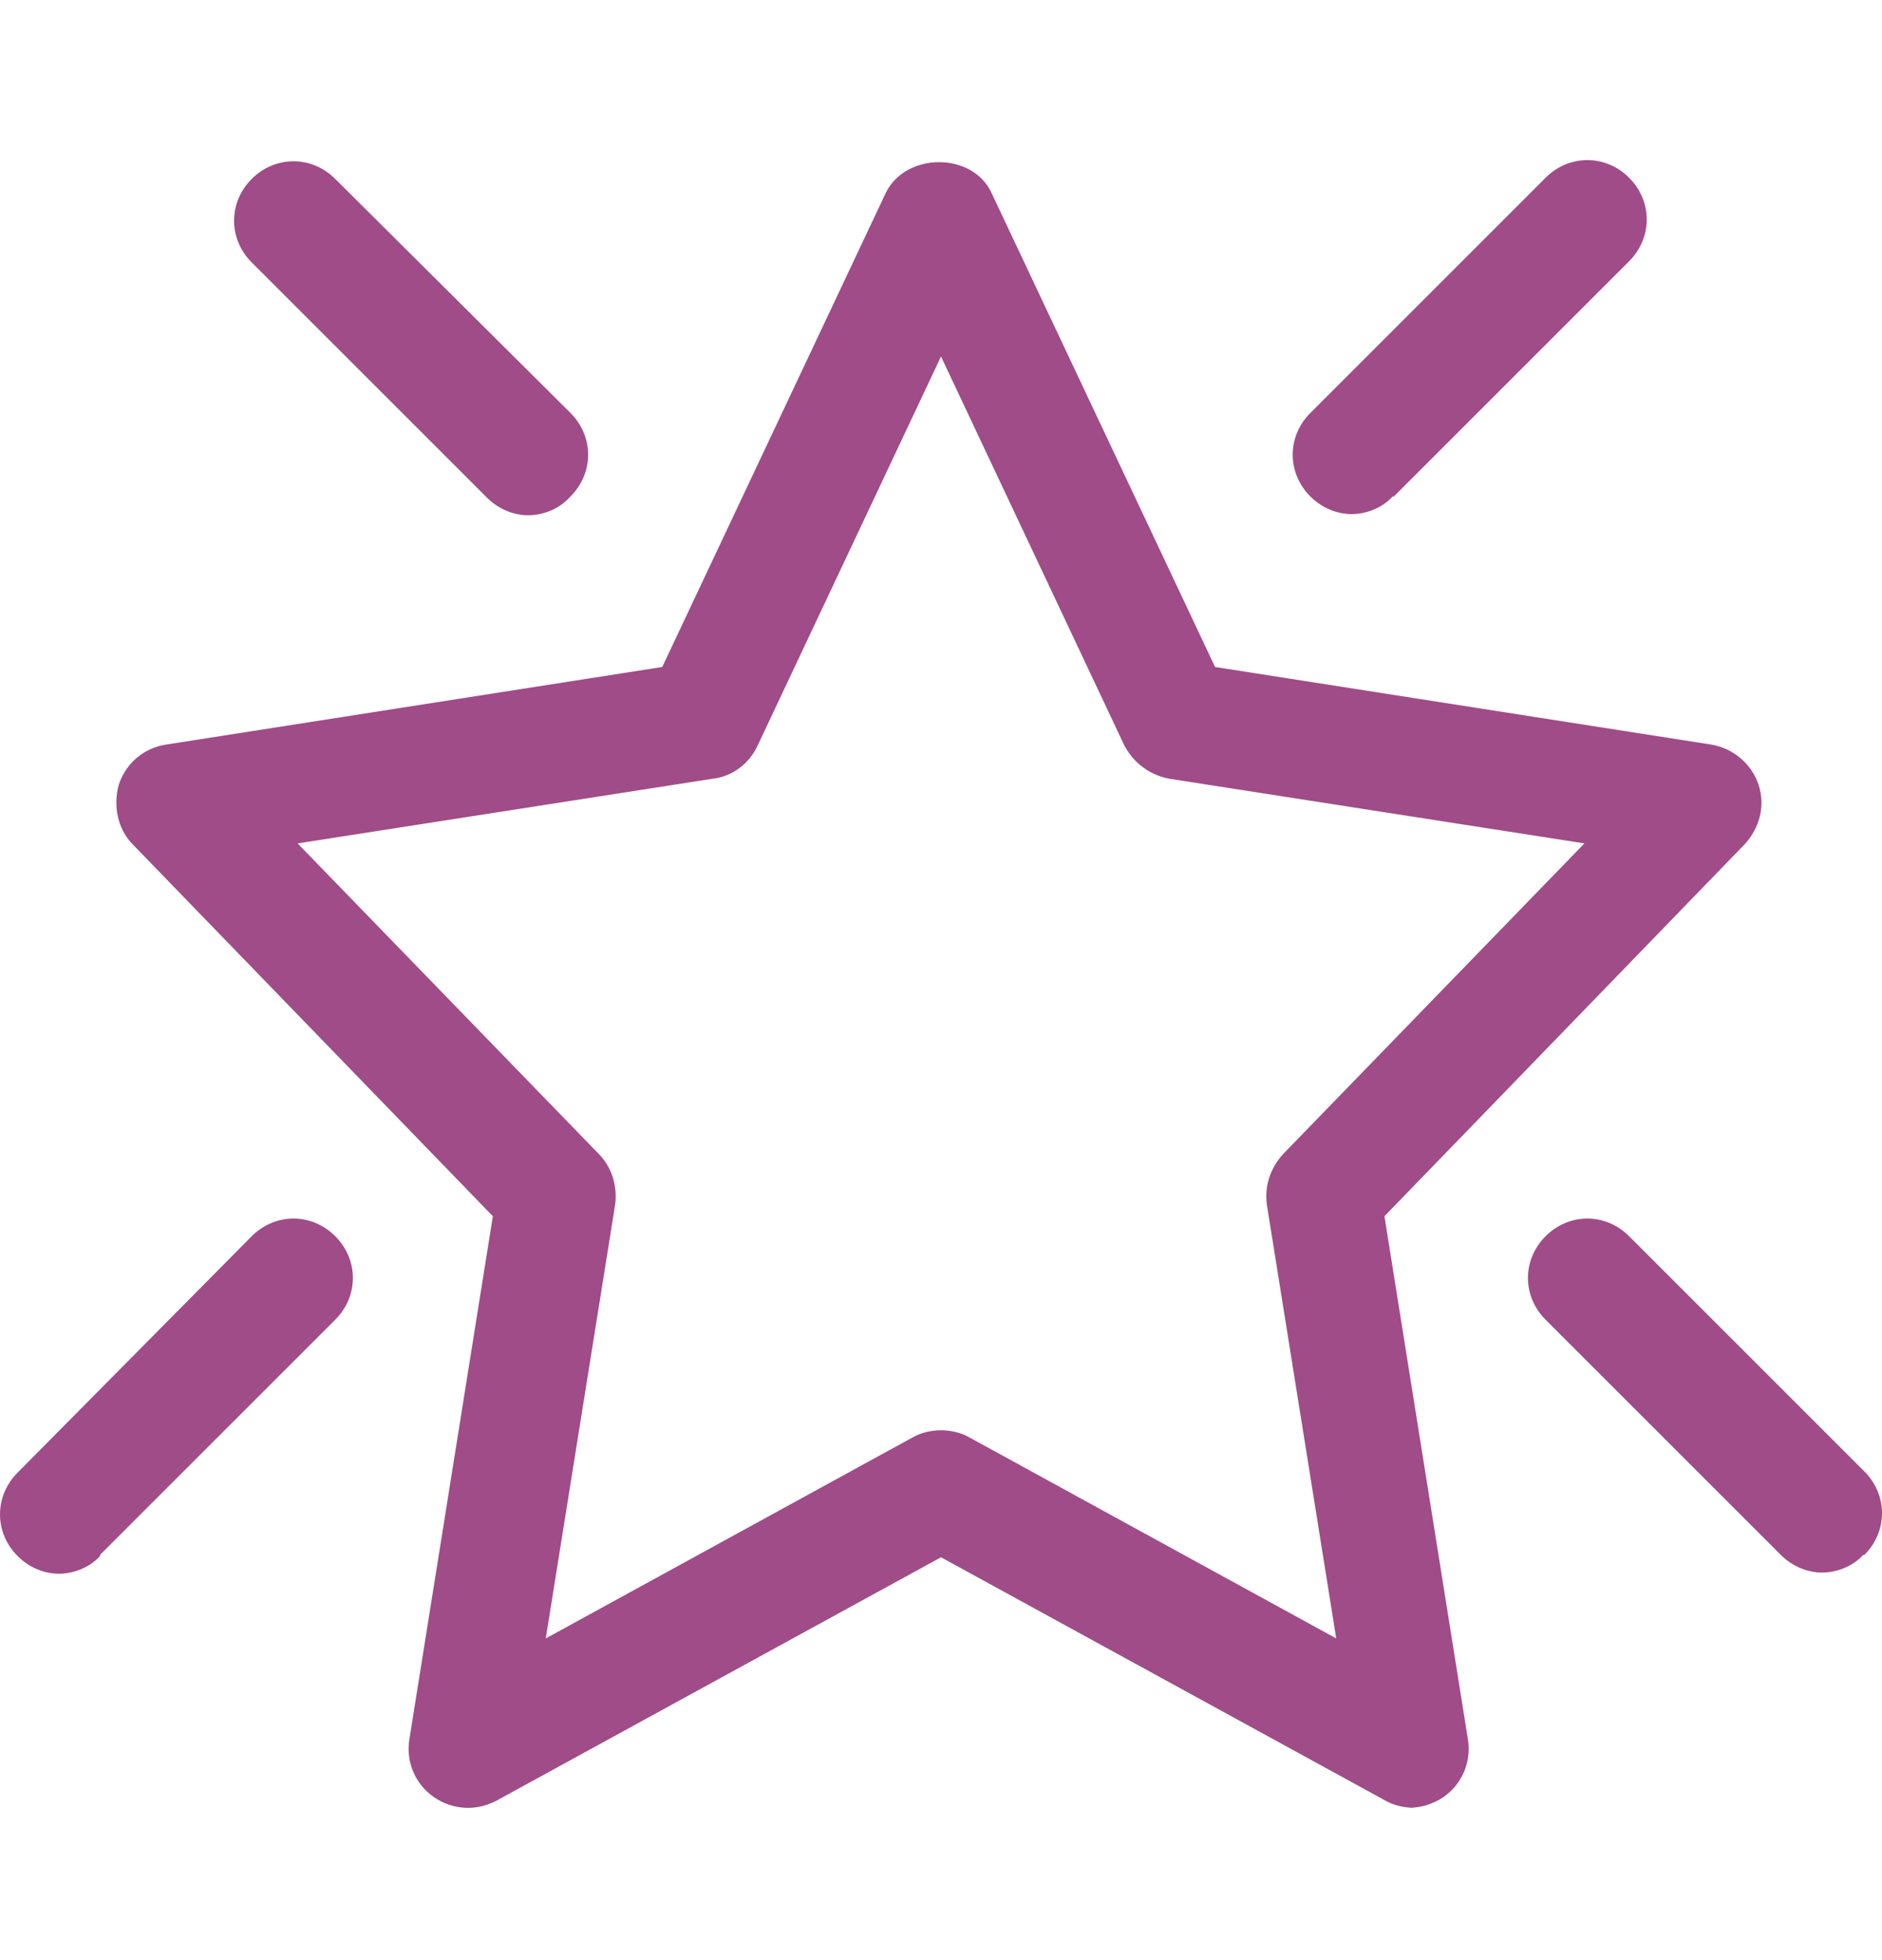 <svg width="24" height="25" viewBox="0 0 24 25" fill="none" xmlns="http://www.w3.org/2000/svg">
<path d="M18.03 23.057C17.91 23.057 17.775 23.027 17.67 22.967L12 19.862L6.33 22.967C6.075 23.102 5.775 23.087 5.535 22.922C5.295 22.757 5.175 22.472 5.22 22.187L6.285 15.512L1.695 10.772C1.5 10.577 1.44 10.277 1.515 10.007C1.605 9.737 1.83 9.542 2.115 9.497L8.445 8.507L11.295 2.462C11.55 1.937 12.405 1.937 12.645 2.462L15.495 8.507L21.825 9.497C22.095 9.542 22.335 9.737 22.425 10.007C22.515 10.277 22.44 10.562 22.245 10.772L17.655 15.512L18.72 22.187C18.765 22.472 18.645 22.757 18.405 22.922C18.27 23.012 18.12 23.057 17.97 23.057H18.03ZM12 18.242C12.12 18.242 12.255 18.272 12.36 18.332L17.04 20.897L16.155 15.362C16.125 15.122 16.2 14.897 16.365 14.717L20.205 10.757L14.91 9.932C14.67 9.887 14.46 9.737 14.34 9.512L12 4.547L9.66 9.512C9.555 9.737 9.345 9.902 9.09 9.932L3.795 10.757L7.635 14.717C7.8 14.882 7.875 15.122 7.845 15.362L6.96 20.897L11.64 18.332C11.745 18.272 11.88 18.242 12 18.242ZM7.275 6.332C7.575 6.032 7.575 5.567 7.275 5.267L4.275 2.282C3.975 1.982 3.51 1.982 3.21 2.282C2.91 2.582 2.91 3.047 3.21 3.347L6.21 6.347C6.36 6.497 6.555 6.572 6.735 6.572C6.915 6.572 7.125 6.497 7.26 6.347L7.275 6.332ZM23.775 19.832C24.075 19.532 24.075 19.067 23.775 18.767L20.775 15.767C20.475 15.467 20.01 15.467 19.71 15.767C19.41 16.067 19.41 16.532 19.71 16.832L22.71 19.832C22.86 19.982 23.055 20.057 23.235 20.057C23.415 20.057 23.625 19.982 23.76 19.832H23.775ZM17.775 6.332L20.775 3.332C21.075 3.032 21.075 2.567 20.775 2.267C20.475 1.967 20.01 1.967 19.71 2.267L16.71 5.267C16.41 5.567 16.41 6.032 16.71 6.332C16.86 6.482 17.055 6.557 17.235 6.557C17.415 6.557 17.625 6.482 17.76 6.332H17.775ZM1.275 19.832L4.275 16.832C4.575 16.532 4.575 16.067 4.275 15.767C3.975 15.467 3.51 15.467 3.21 15.767L0.225 18.782C-0.075 19.082 -0.075 19.547 0.225 19.847C0.375 19.997 0.57 20.072 0.75 20.072C0.93 20.072 1.14 19.997 1.275 19.847V19.832Z" fill="#A04C88"/>
</svg>
